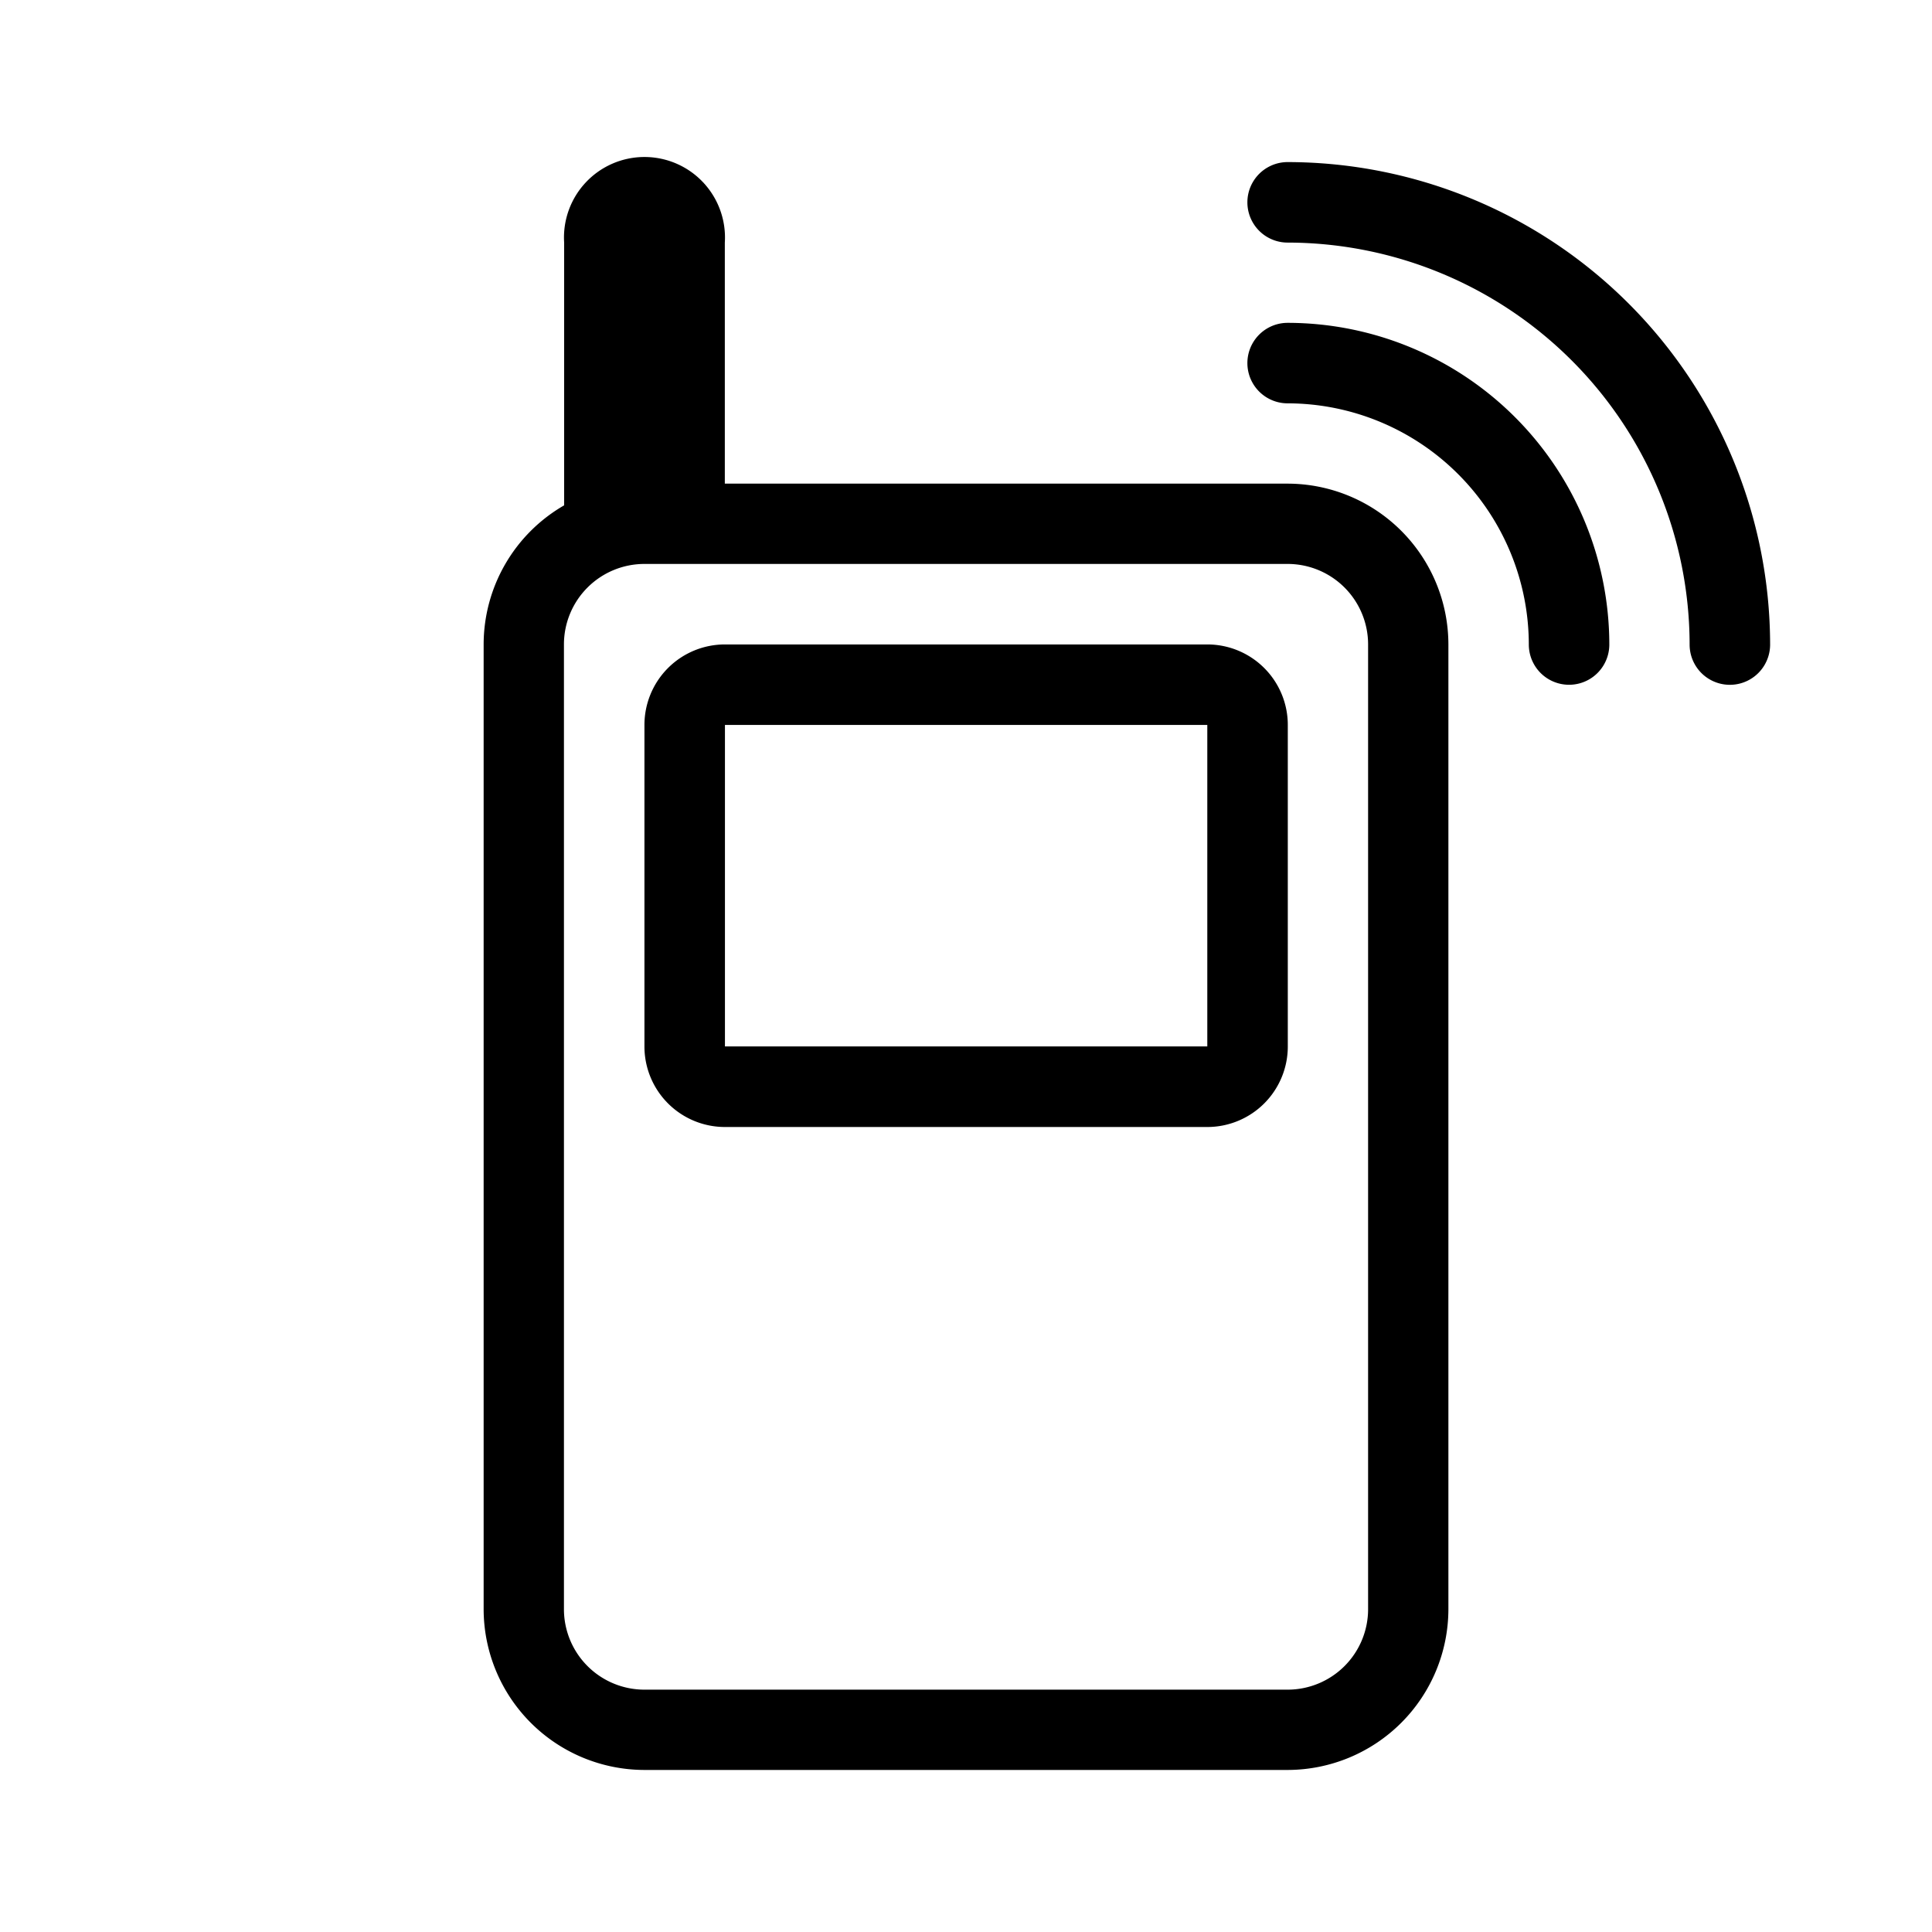 <svg xmlns="http://www.w3.org/2000/svg" xmlns:xlink="http://www.w3.org/1999/xlink" width="48" height="48" viewBox="0 0 48 48">
  <defs>
    <clipPath id="clip-path">
      <rect id="矩形_39424" data-name="矩形 39424" width="48" height="48" transform="translate(-0.131 -0.131)"/>
    </clipPath>
  </defs>
  <g id="组_82770" data-name="组 82770" transform="translate(0.131 0.131)" clip-path="url(#clip-path)">
    <path id="路径_55890" data-name="路径 55890" d="M139.974,47.989H125.992V42A2,2,0,1,0,122,42v6.528a3.992,3.992,0,0,0-2,3.459V75.952a4,4,0,0,0,3.995,3.995h15.979a4,4,0,0,0,3.995-3.995V51.984a4,4,0,0,0-3.995-3.995m2,27.963a2,2,0,0,1-2,2H123.995a2,2,0,0,1-2-2V51.984a2,2,0,0,1,2-2h15.979a2,2,0,0,1,2,2Z" transform="translate(-108.115 -36.104)"/>
    <path id="路径_55891" data-name="路径 55891" d="M173.982,160H162a2,2,0,0,0-2,2v7.989a2,2,0,0,0,2,2h11.984a2,2,0,0,0,2-2V162a2,2,0,0,0-2-2m0,9.987H162V162h11.984Z" transform="translate(-144.12 -144.12)"/>
    <path id="路径_55892" data-name="路径 55892" d="M311,80a1,1,0,1,0,0,2,6,6,0,0,1,5.992,5.992,1,1,0,1,0,2,0A8,8,0,0,0,311,80" transform="translate(-279.14 -72.11)"/>
    <path id="路径_55893" data-name="路径 55893" d="M311,40a1,1,0,1,0,0,2,10,10,0,0,1,9.987,9.987,1,1,0,0,0,2,0A12,12,0,0,0,311,40" transform="translate(-279.14 -36.104)"/>
  </g>
</svg>
